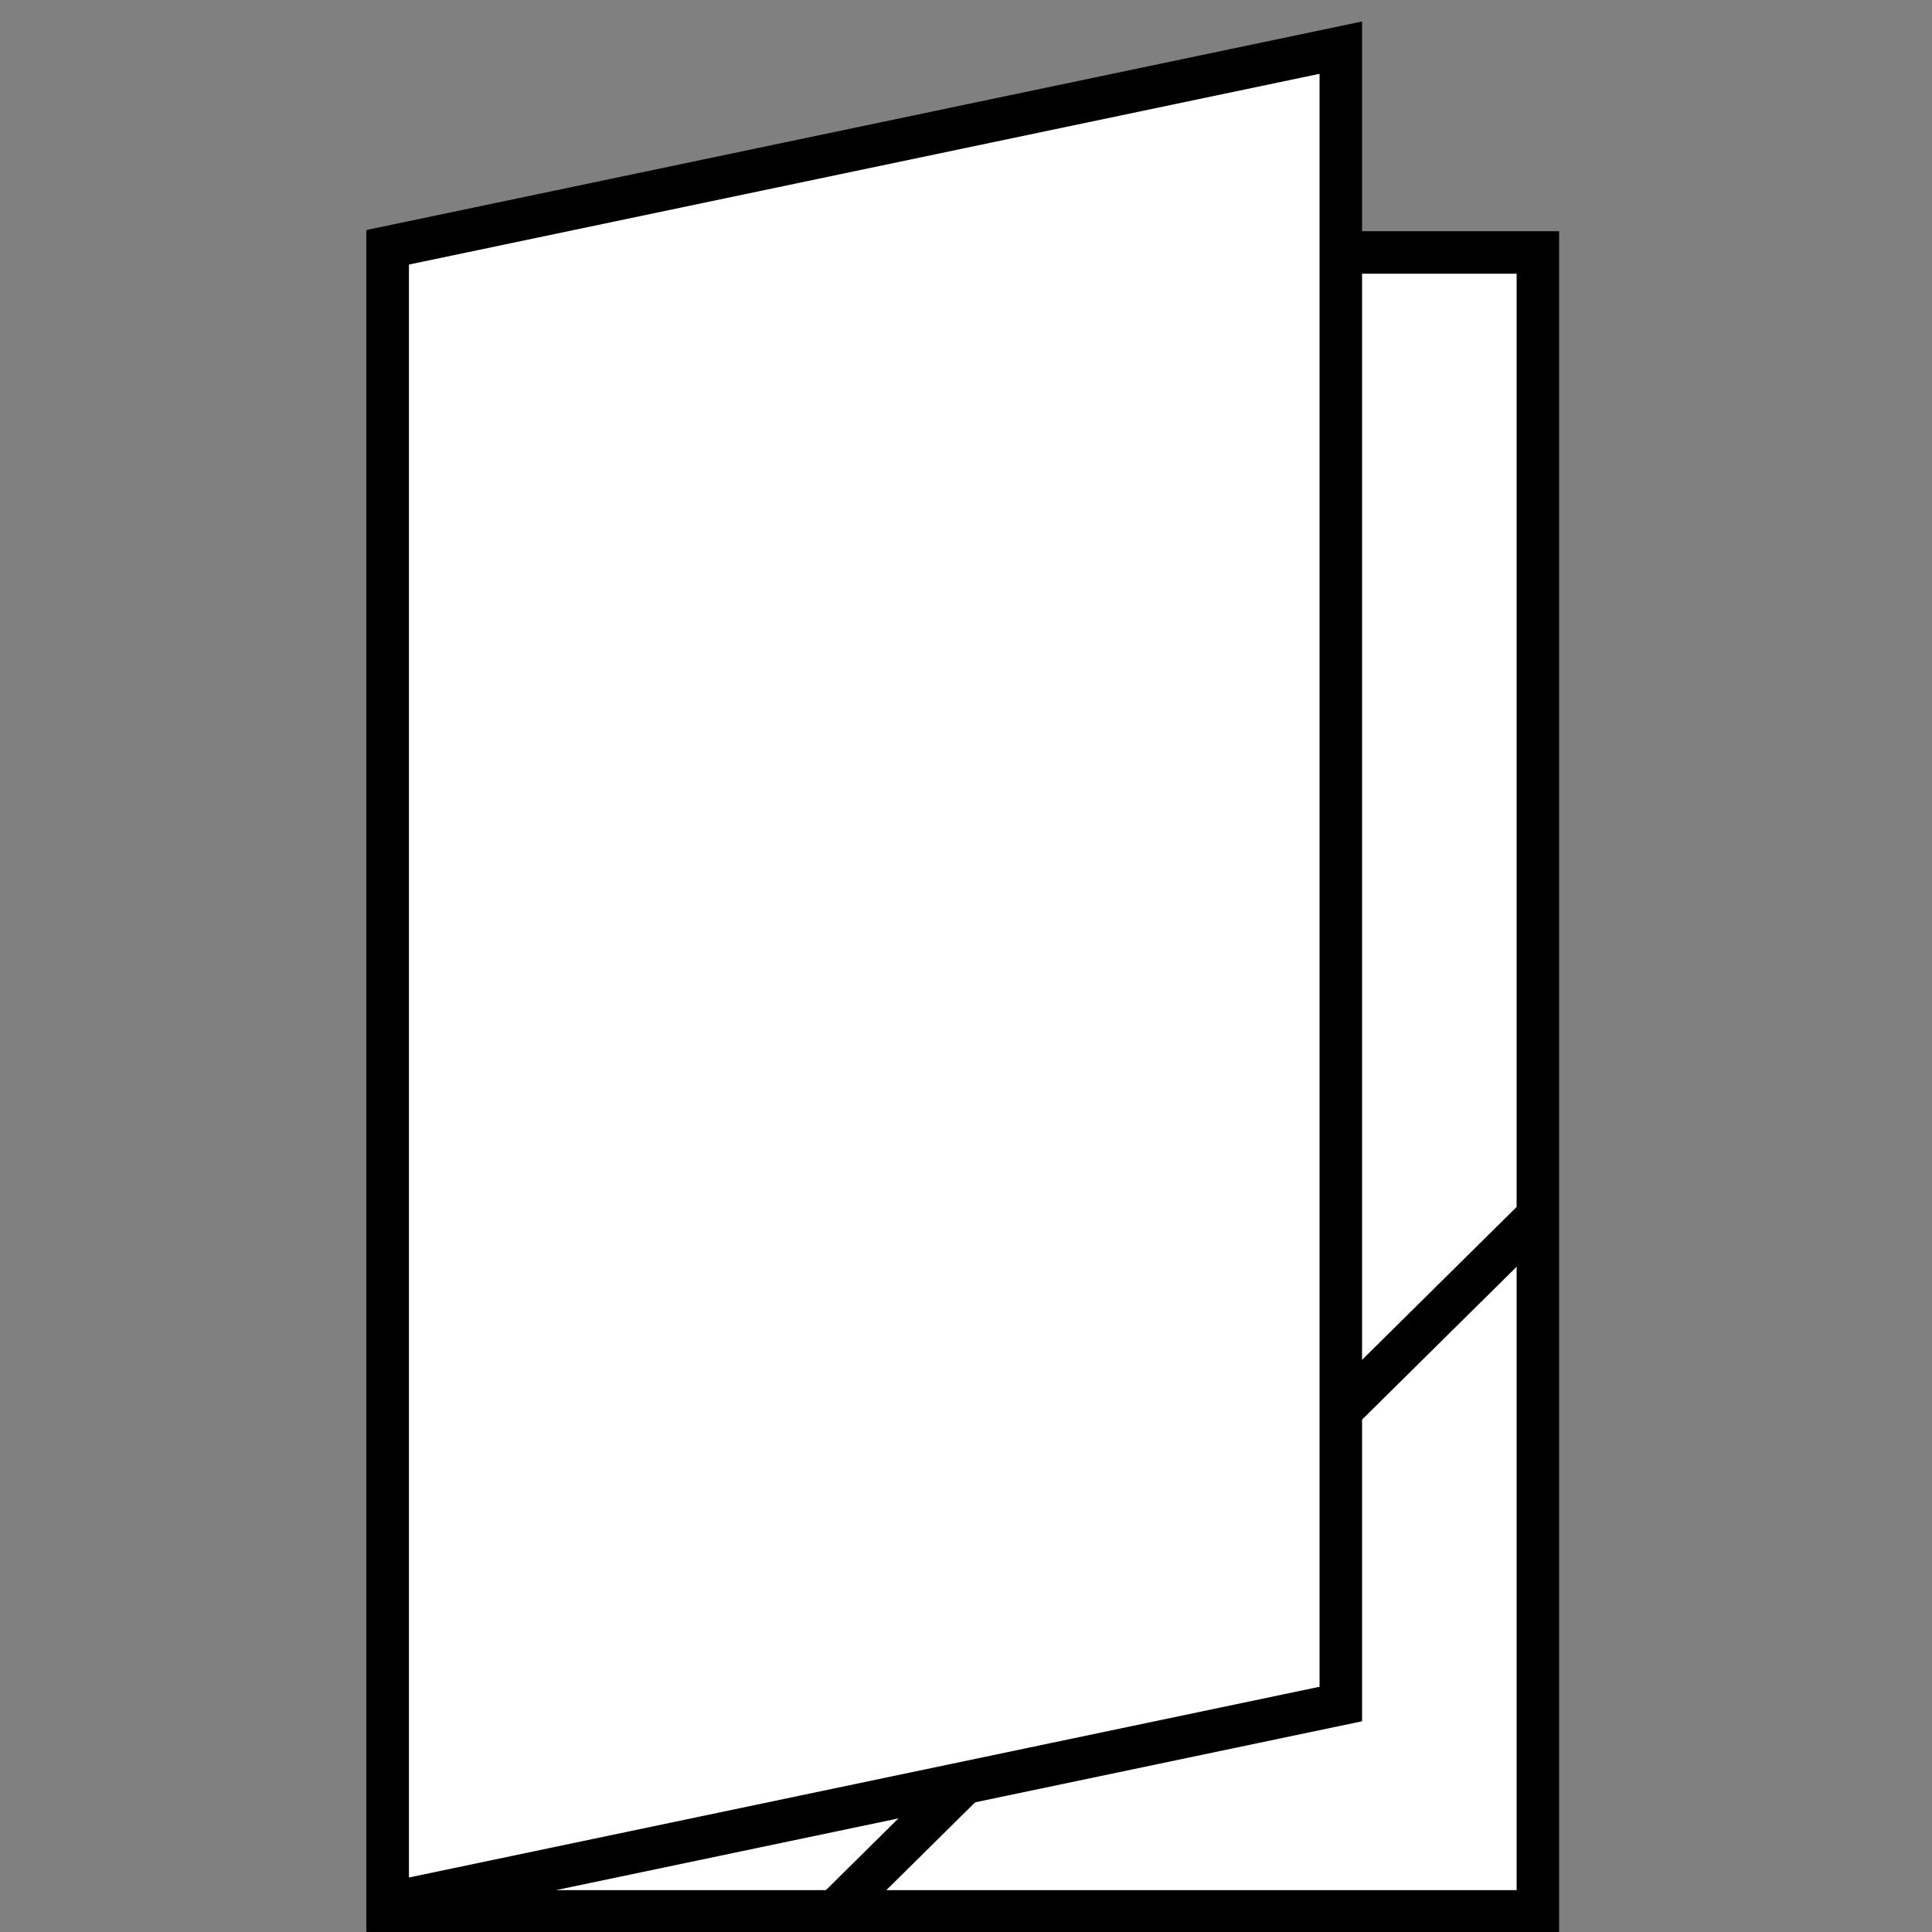 <?xml version="1.0" encoding="utf-8"?>
<!-- Generator: Adobe Illustrator 22.0.1, SVG Export Plug-In . SVG Version: 6.00 Build 0)  -->
<svg version="1.1" id="Ebene_1" xmlns="http://www.w3.org/2000/svg" xmlns:xlink="http://www.w3.org/1999/xlink" x="0px" y="0px"
	 viewBox="0 0 150 150" style="enable-background:new 0 0 150 150;" xml:space="preserve">
<rect x="0" y="0" width="150" height="150" fill="#808080" stroke="none"/>
<style type="text/css">
	.st0{fill:#FFFFFF;stroke:#000000;stroke-width:3.3;stroke-miterlimit:10;}
	.st1{fill:#FFFFFF;stroke:#000000;stroke-width:4.442;stroke-miterlimit:10;}
	.st2{fill:none;stroke:#000000;stroke-width:3.3;stroke-miterlimit:10;}
	.st3{display:none;}
	.st4{display:inline;fill:none;stroke:#000000;stroke-miterlimit:10;}
</style>
<g id="Ebene_1_1_">
	<rect x="30.1" y="19.6" class="st0" width="89.3" height="128.8"/>
	<path class="st1" d="M119.6,97.5"/>
	<path class="st1" d="M69.2,148.4"/>
	<line class="st2" x1="119.6" y1="94.2" x2="64.8" y2="148.4"/>
	<polygon class="st0" points="104.1,132.3 30.1,147.8 30.1,19.2 104.1,3.7 	"/>
</g>
<g id="Ebene_2_1_" class="st3">
	<rect x="44.3" y="43.3" class="st4" width="58" height="58"/>
</g>
</svg>
